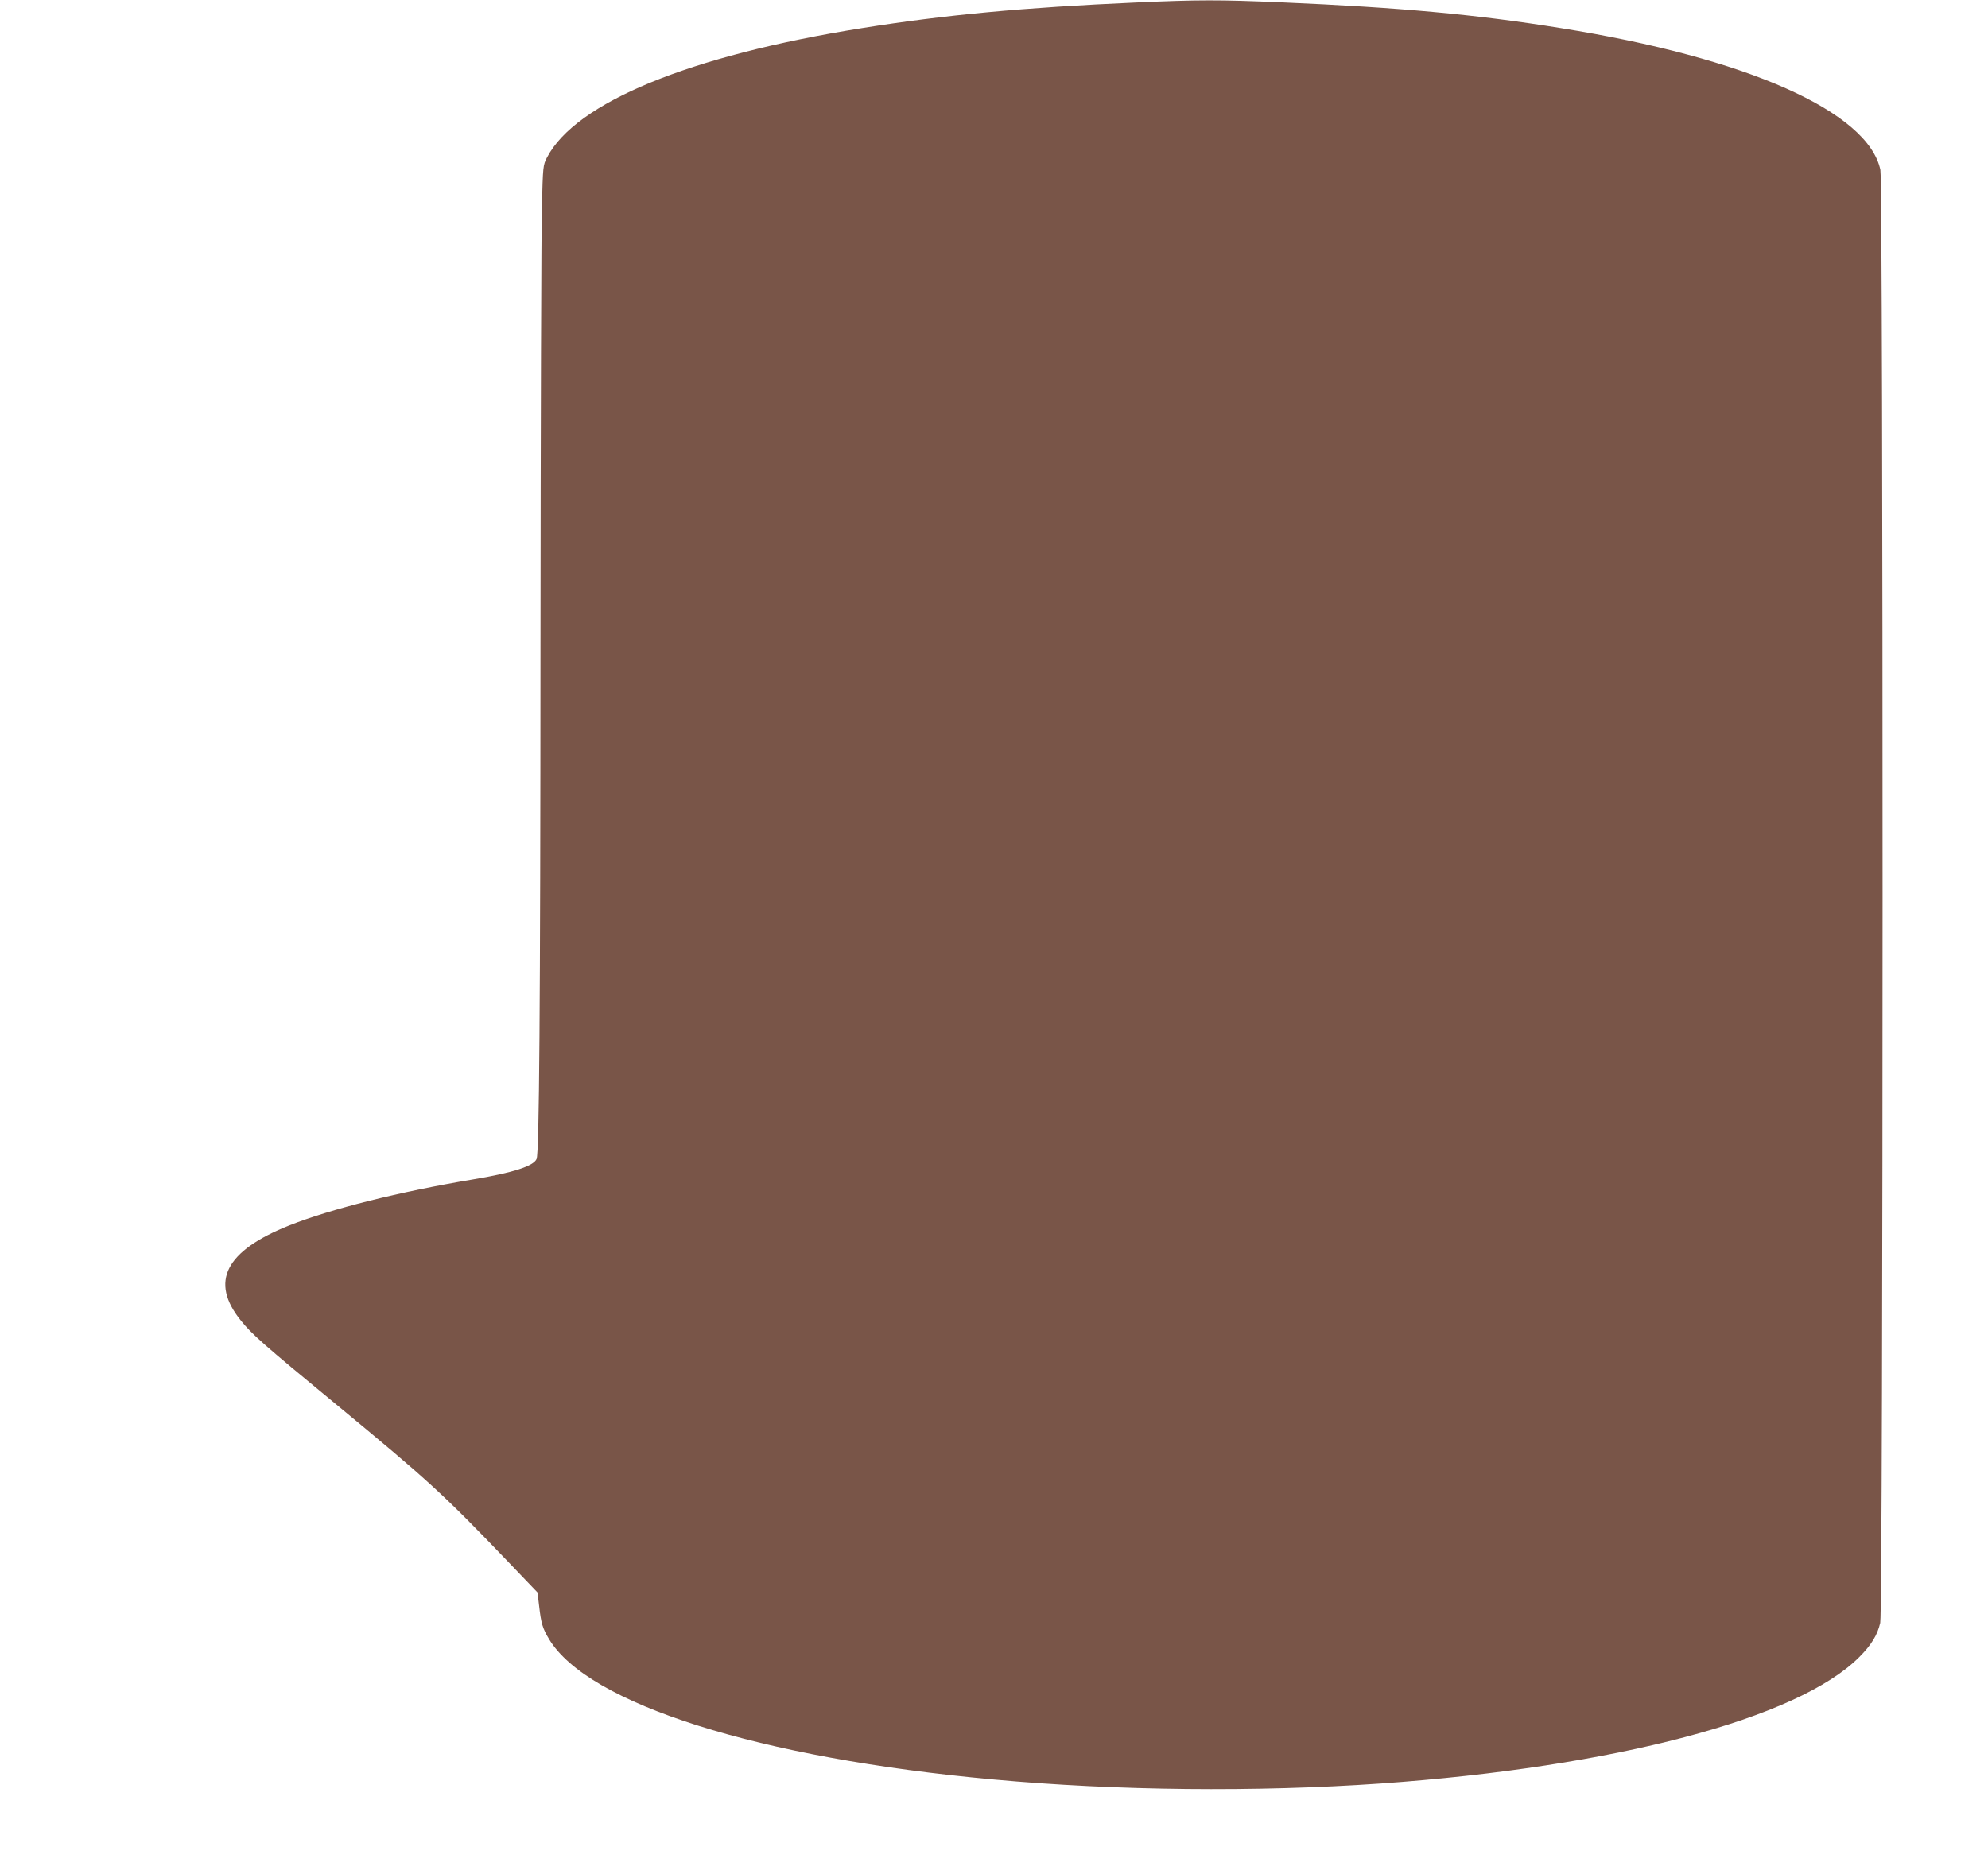 <?xml version="1.0" standalone="no"?>
<!DOCTYPE svg PUBLIC "-//W3C//DTD SVG 20010904//EN"
 "http://www.w3.org/TR/2001/REC-SVG-20010904/DTD/svg10.dtd">
<svg version="1.0" xmlns="http://www.w3.org/2000/svg"
 width="1280pt" height="1207pt" viewBox="0 0 1280 1207"
 preserveAspectRatio="xMidYMid meet">
<g transform="translate(0,1207) scale(0.1,-0.1)"
fill="#795548" stroke="none">
<path d="M7315 12054 c-724 -32 -1233 -80 -1765 -165 -1109 -177 -1843 -479
-2028 -833 -26 -50 -26 -55 -33 -321 -4 -148 -8 -1408 -9 -2800 -1 -2380 -8
-3286 -25 -3328 -19 -46 -152 -89 -410 -132 -472 -79 -915 -190 -1182 -296
-412 -164 -514 -363 -312 -613 70 -87 139 -149 609 -536 600 -495 691 -578
1124 -1030 l177 -185 10 -85 c13 -114 22 -145 64 -215 251 -418 1355 -767
2860 -904 795 -73 1691 -82 2495 -26 1505 106 2686 418 3081 814 78 78 117
142 135 220 20 82 20 9265 1 9357 -79 375 -860 722 -2057 913 -545 88 -1037
133 -1800 166 -398 17 -535 17 -935 -1z"/>
</g>
</svg>
